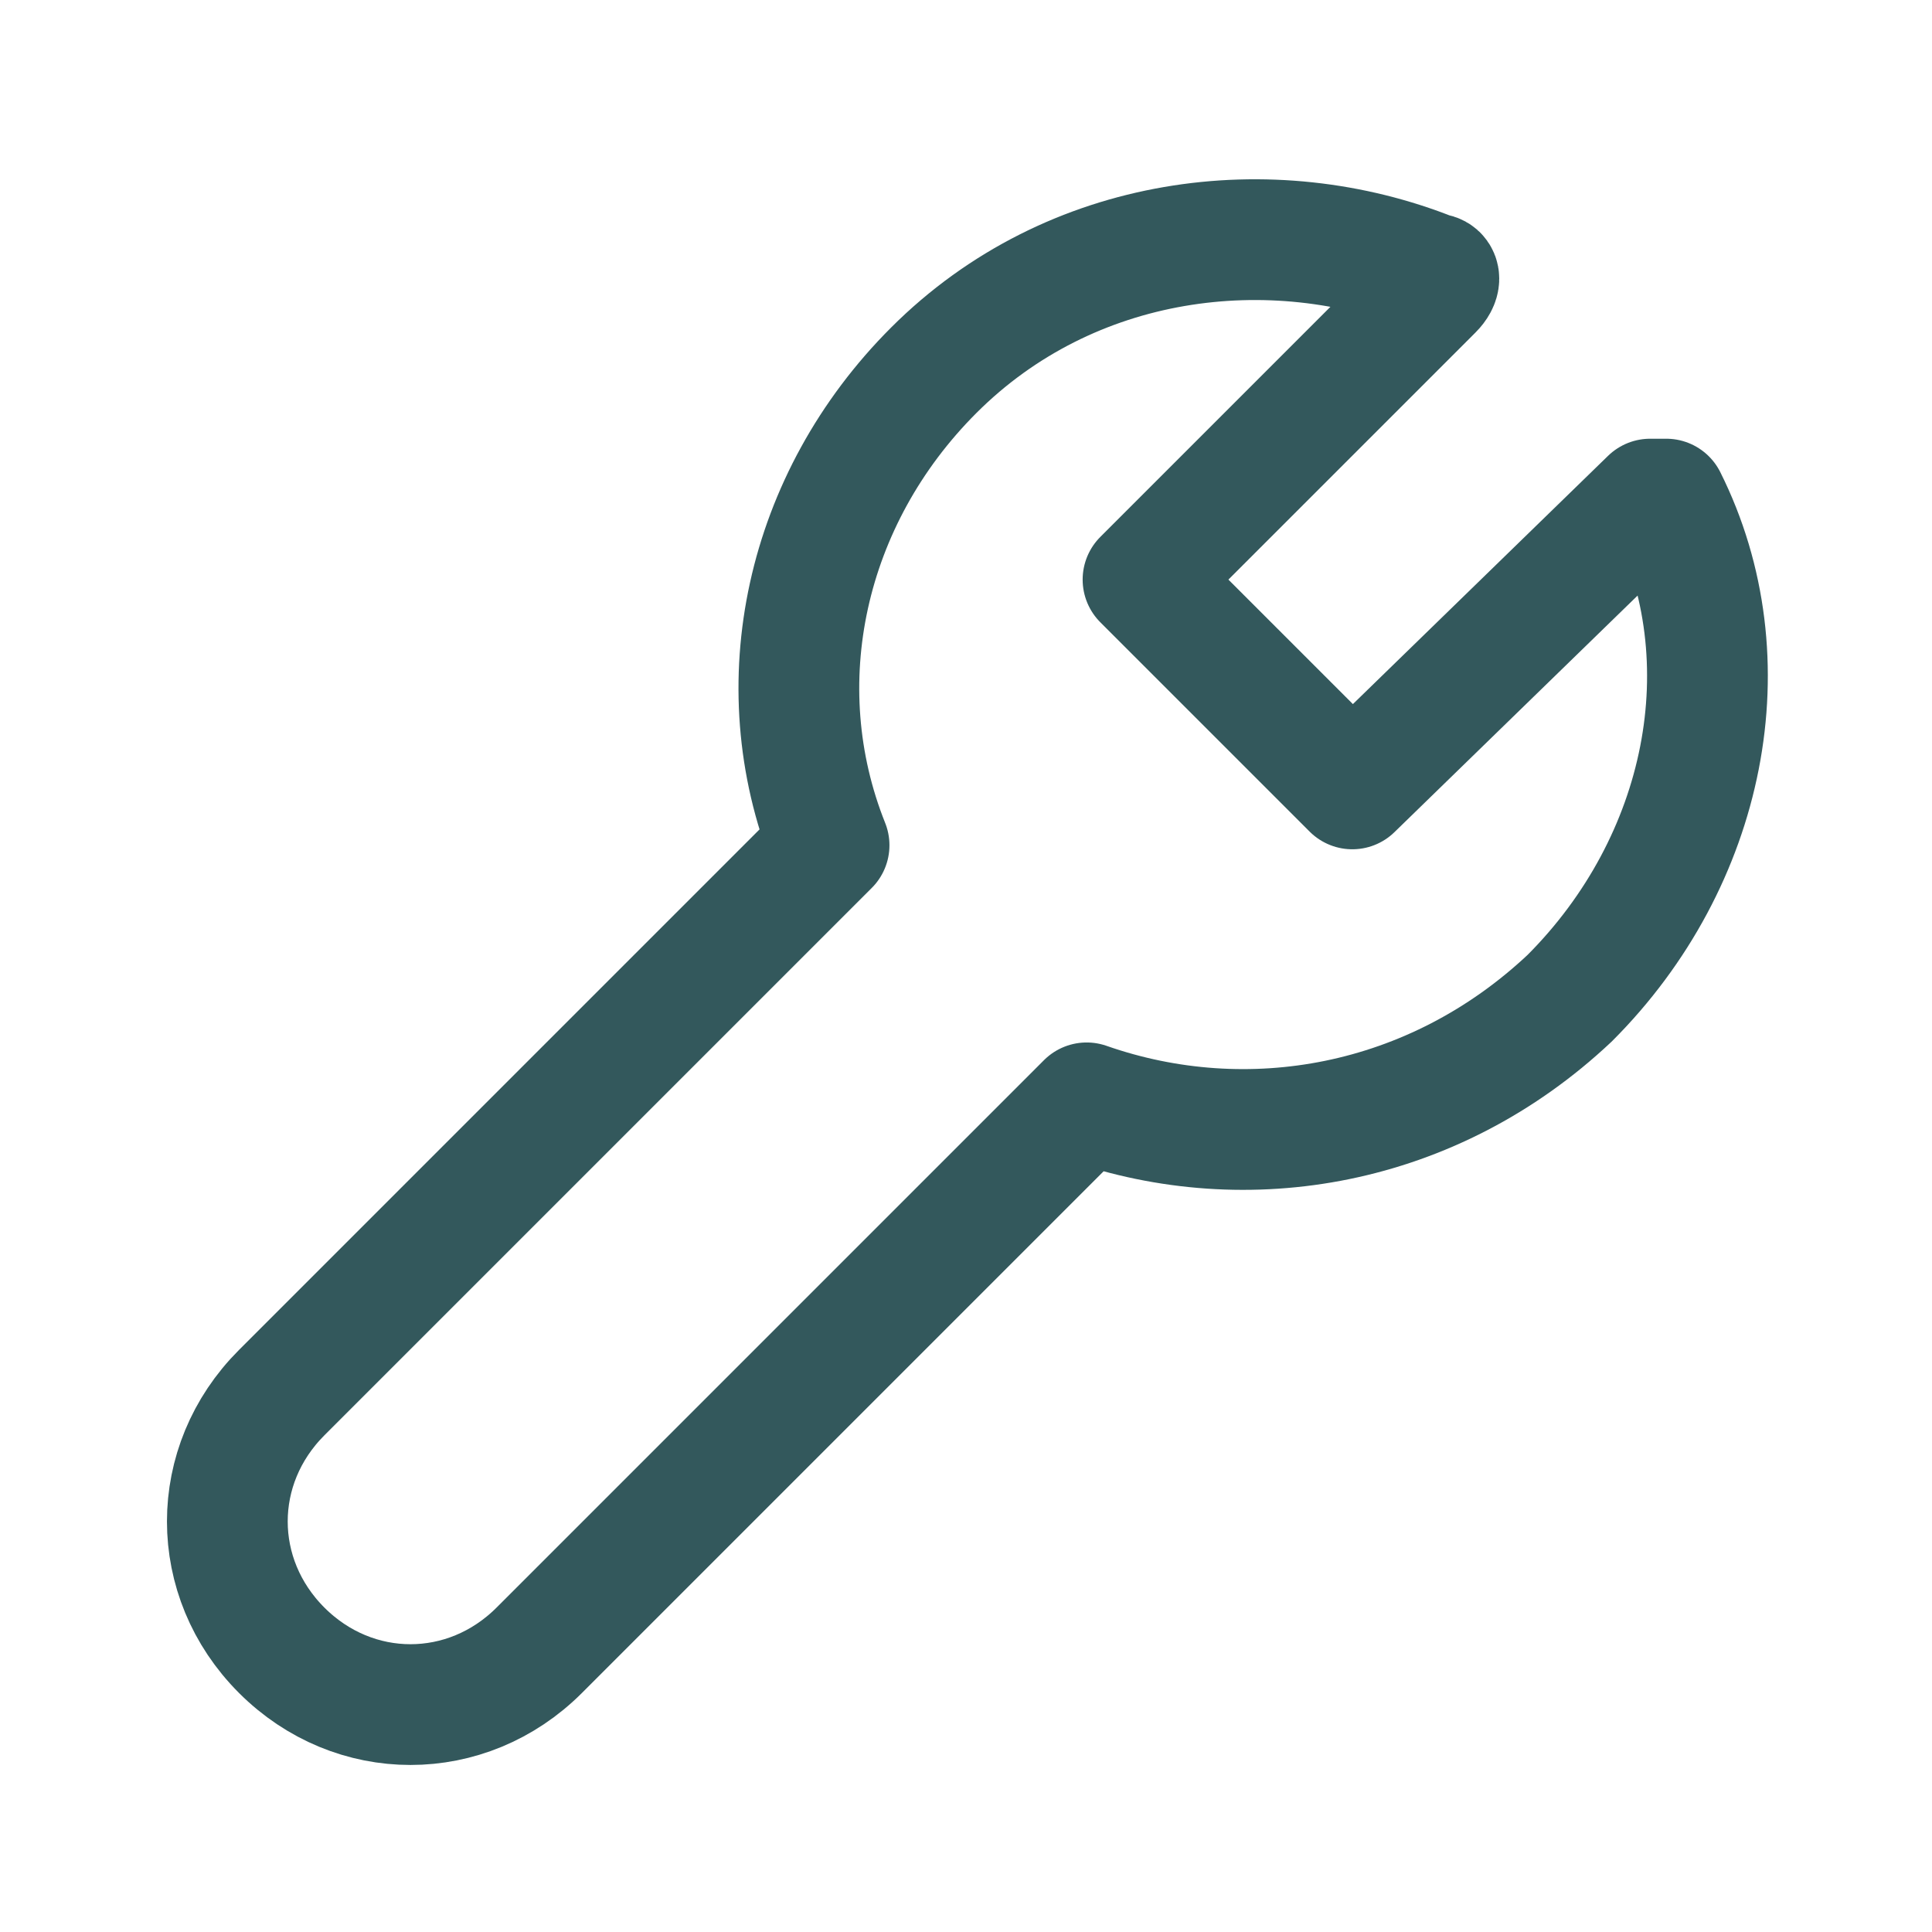 <svg width="24" height="24" viewBox="0 0 24 24" fill="none" xmlns="http://www.w3.org/2000/svg">
<path fill-rule="evenodd" clip-rule="evenodd" d="M13.499 13.7L6.699 20.5C5.799 21.4 4.399 21.4 3.499 20.5C2.599 19.6 2.599 18.2 3.499 17.3L10.299 10.5C9.499 8.5 9.999 6.2 11.599 4.6C13.299 2.9 15.799 2.6 17.799 3.4C17.899 3.4 17.899 3.5 17.799 3.6L14.199 7.2L16.799 9.8L20.499 6.2C20.499 6.2 20.599 6.2 20.699 6.2C21.699 8.2 21.199 10.7 19.499 12.4C17.799 14 15.499 14.4 13.499 13.7Z" stroke="#33585C" stroke-width="1.5" stroke-linecap="round" stroke-linejoin="round"/>
</svg>
